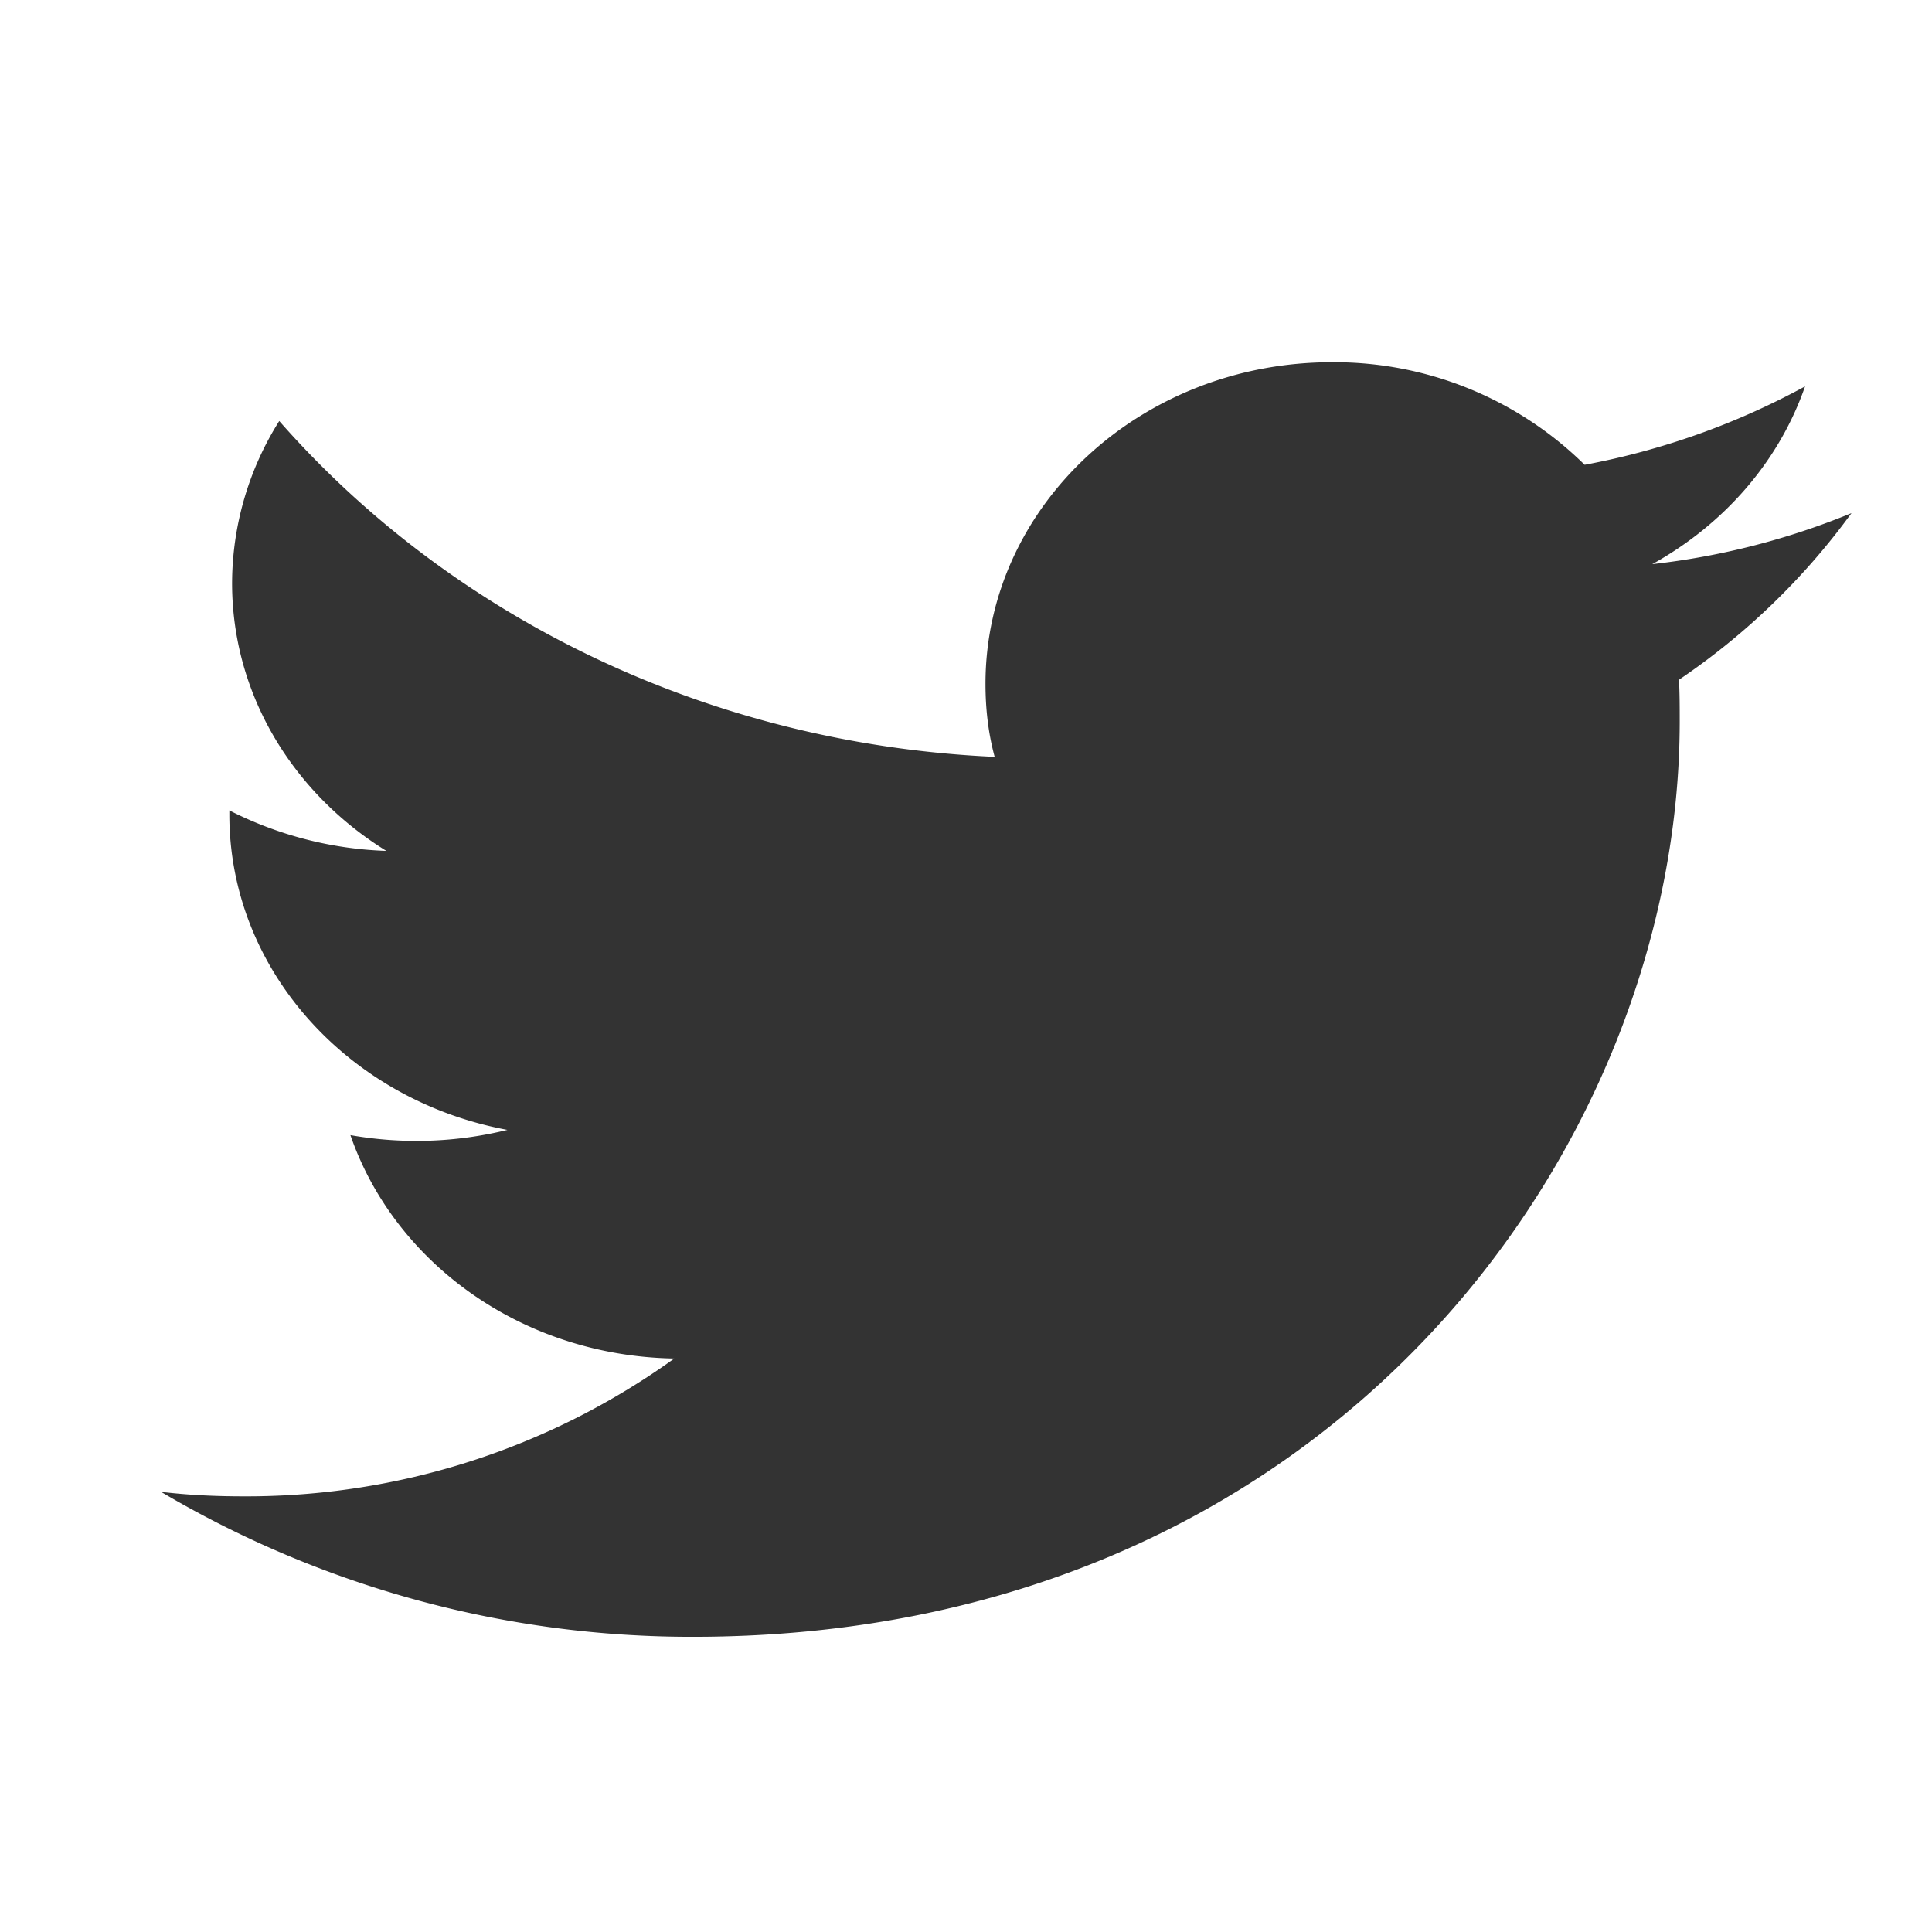<svg width="24" height="24" fill="none" xmlns="http://www.w3.org/2000/svg"><path d="M8.612 20.333c7.924 0 12.254-6.086 12.254-11.37 0-.17 0-.348-.009-.519A8.628 8.628 0 0023 6.374c-.77.317-1.6.536-2.475.634.892-.495 1.574-1.274 1.898-2.208a9.281 9.281 0 01-2.738.974 4.432 4.432 0 00-3.14-1.274c-2.379 0-4.303 1.794-4.303 3.993 0 .316.035.617.114.909C8.77 9.239 5.595 7.649 3.469 5.23a3.795 3.795 0 00-.586 2.013c0 1.388.761 2.613 1.916 3.327a4.63 4.63 0 01-1.95-.503v.049c0 1.94 1.486 3.555 3.454 3.92a4.725 4.725 0 01-1.95.065c.55 1.59 2.134 2.743 4.023 2.775a9.097 9.097 0 01-5.353 1.712c-.35 0-.69-.016-1.023-.056a12.934 12.934 0 006.612 1.801z" fill="#333"/></svg>